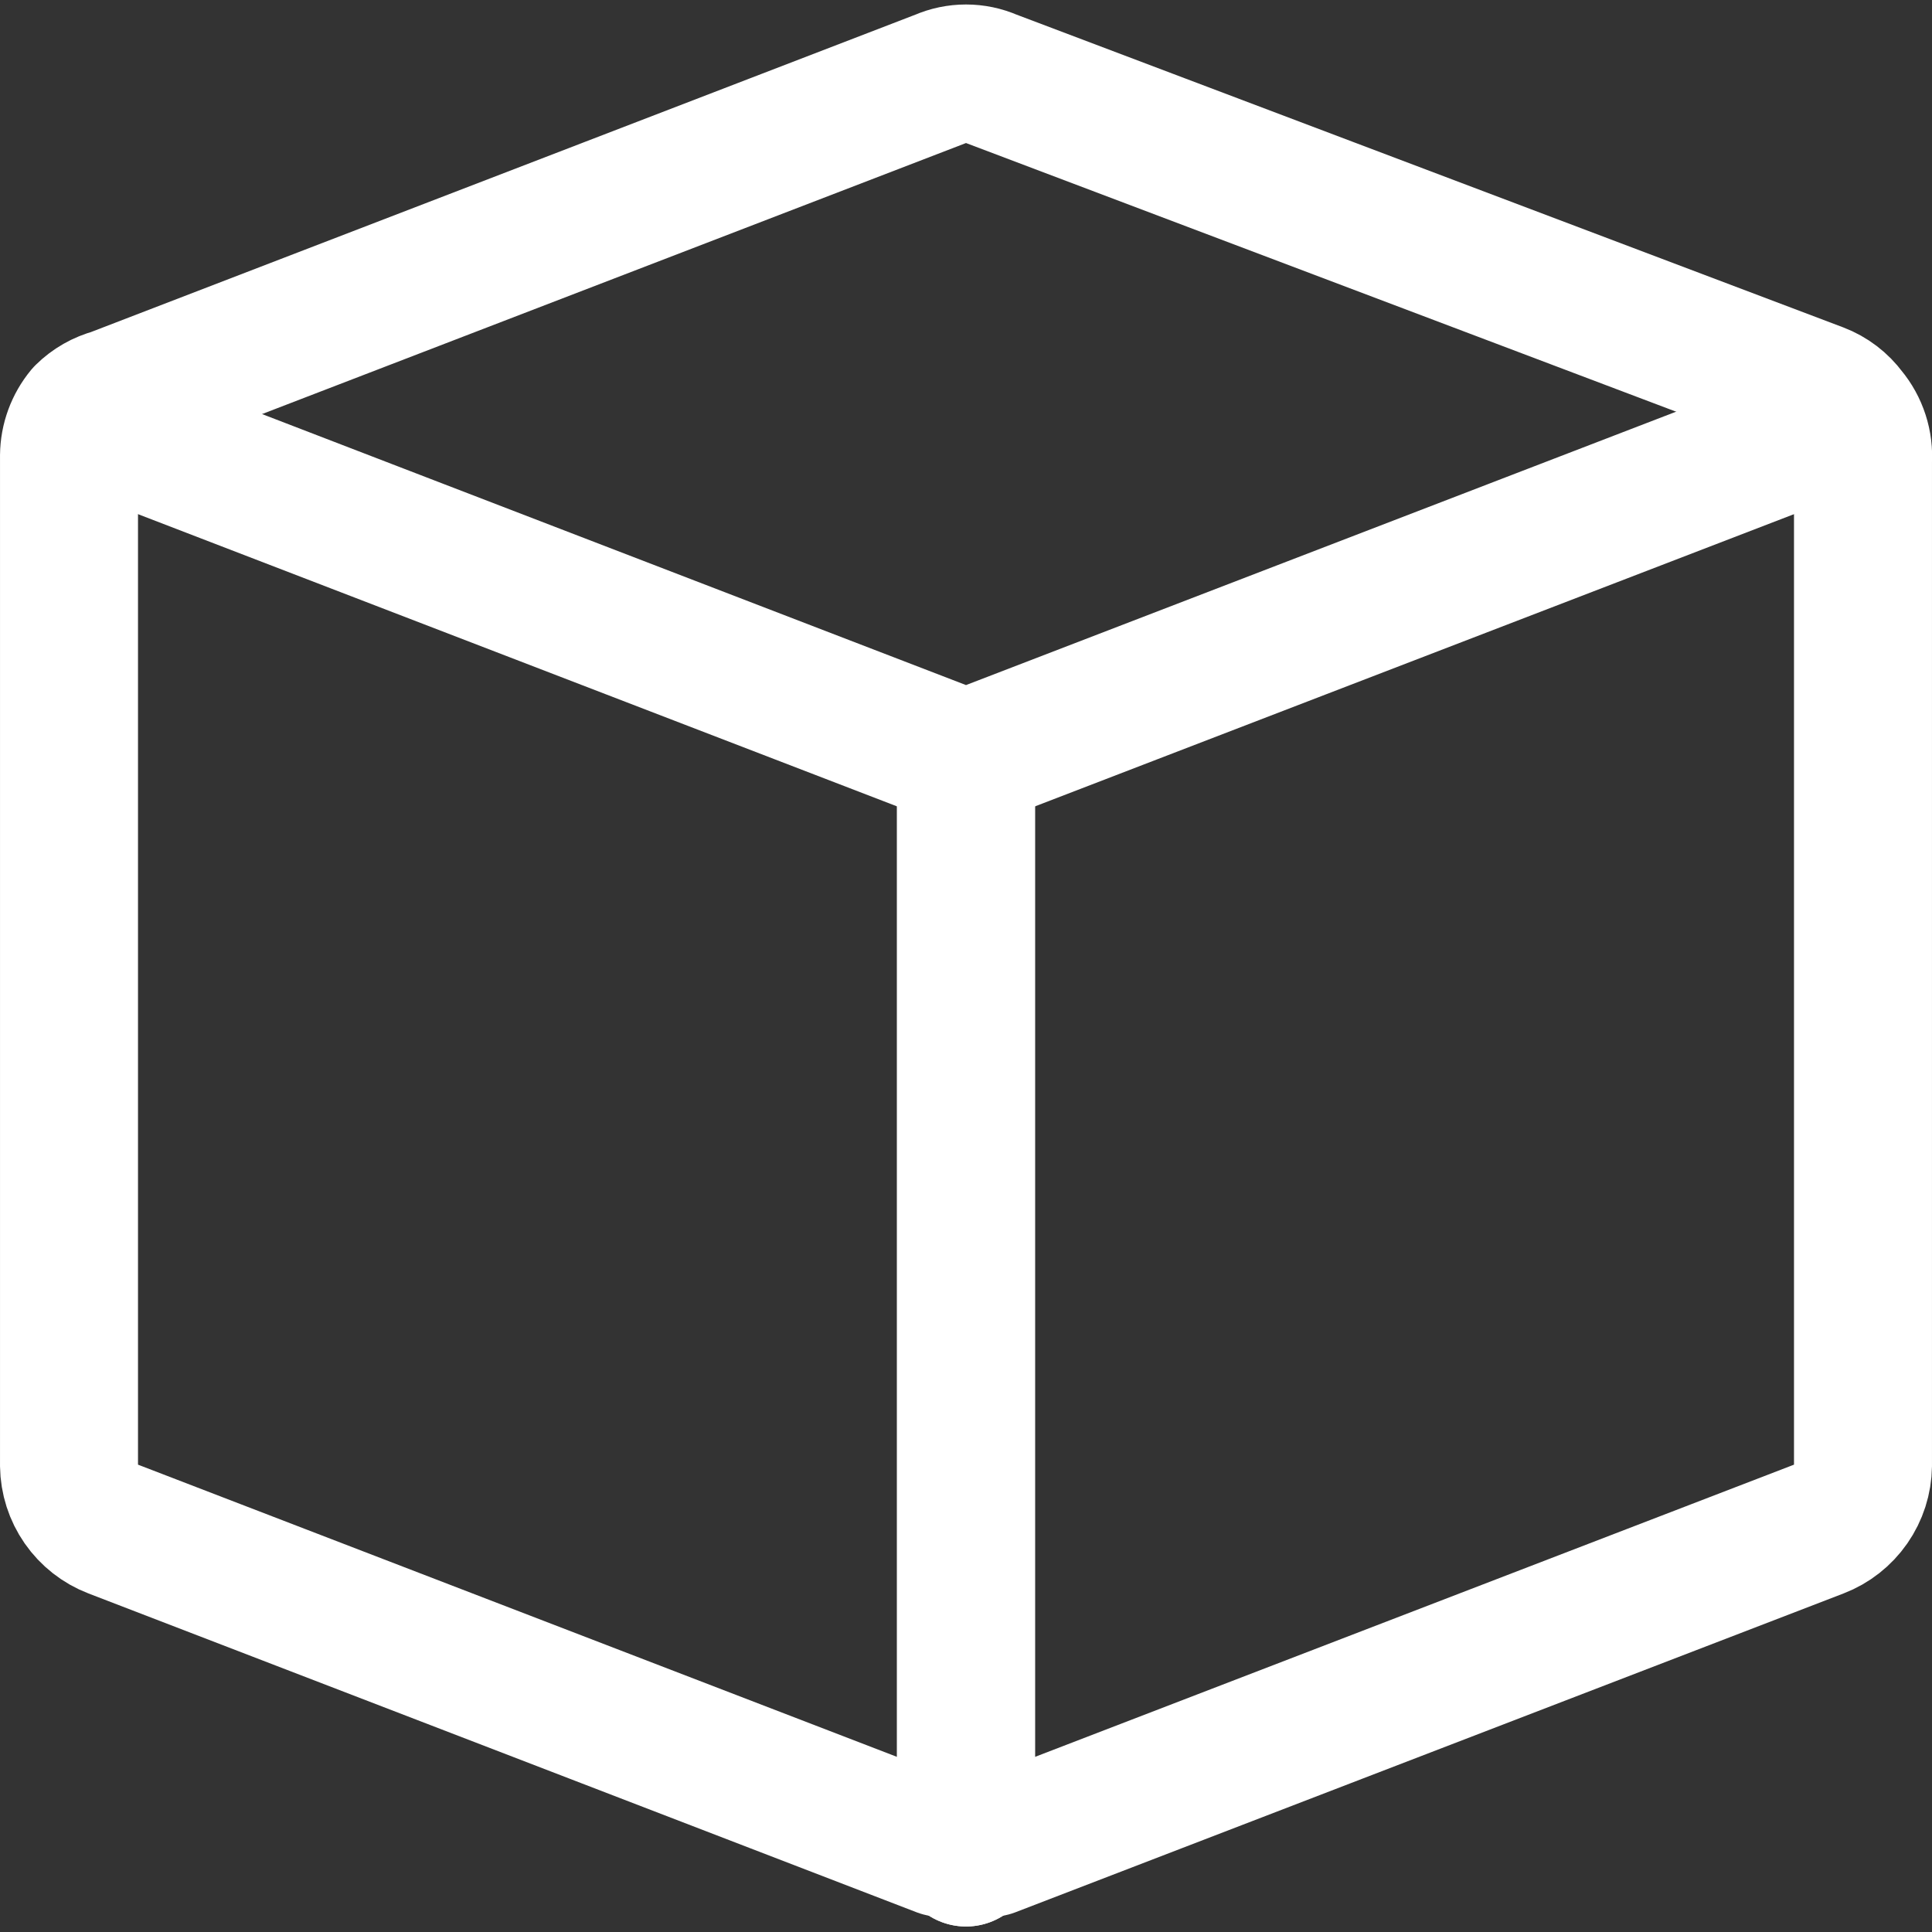 <svg width="64" height="64" viewBox="0 0 64 64" fill="none" xmlns="http://www.w3.org/2000/svg">
<rect x="0" y="0" width="64" height="64" fill="#333333" stroke="none"/>
<g clip-path="url(#clip0_33_368)">
<path d="M61.211 13.714C60.968 13.384 60.635 13.13 60.251 12.983L32.823 2.606C32.563 2.492 32.283 2.434 32 2.434C31.717 2.434 31.437 2.492 31.177 2.606L3.749 13.166C3.386 13.262 3.055 13.451 2.789 13.714C2.469 14.101 2.292 14.585 2.286 15.086V48.549C2.292 49.005 2.434 49.449 2.695 49.824C2.956 50.199 3.323 50.487 3.749 50.651L31.177 61.211H32H32.823L60.251 50.651C60.677 50.487 61.044 50.199 61.305 49.824C61.566 49.449 61.708 49.005 61.714 48.549V15.269C61.753 14.705 61.573 14.148 61.211 13.714V13.714Z" stroke="white" stroke-width="4.571" stroke-linecap="round" stroke-linejoin="round"/>
<path d="M32 61.532V25.143" stroke="white" stroke-width="4.571" stroke-linecap="round" stroke-linejoin="round"/>
<path d="M32 25.143V61.532" stroke="white" stroke-width="4.571" stroke-linecap="round" stroke-linejoin="round"/>
<path d="M2.789 13.897L32 25.143L61.211 13.897" stroke="white" stroke-width="4.571" stroke-linecap="round" stroke-linejoin="round"/>
</g>
<defs>
<clipPath id="clip0_33_368">
<rect width="64" height="64" fill="white"/>
</clipPath>
</defs>
</svg>
